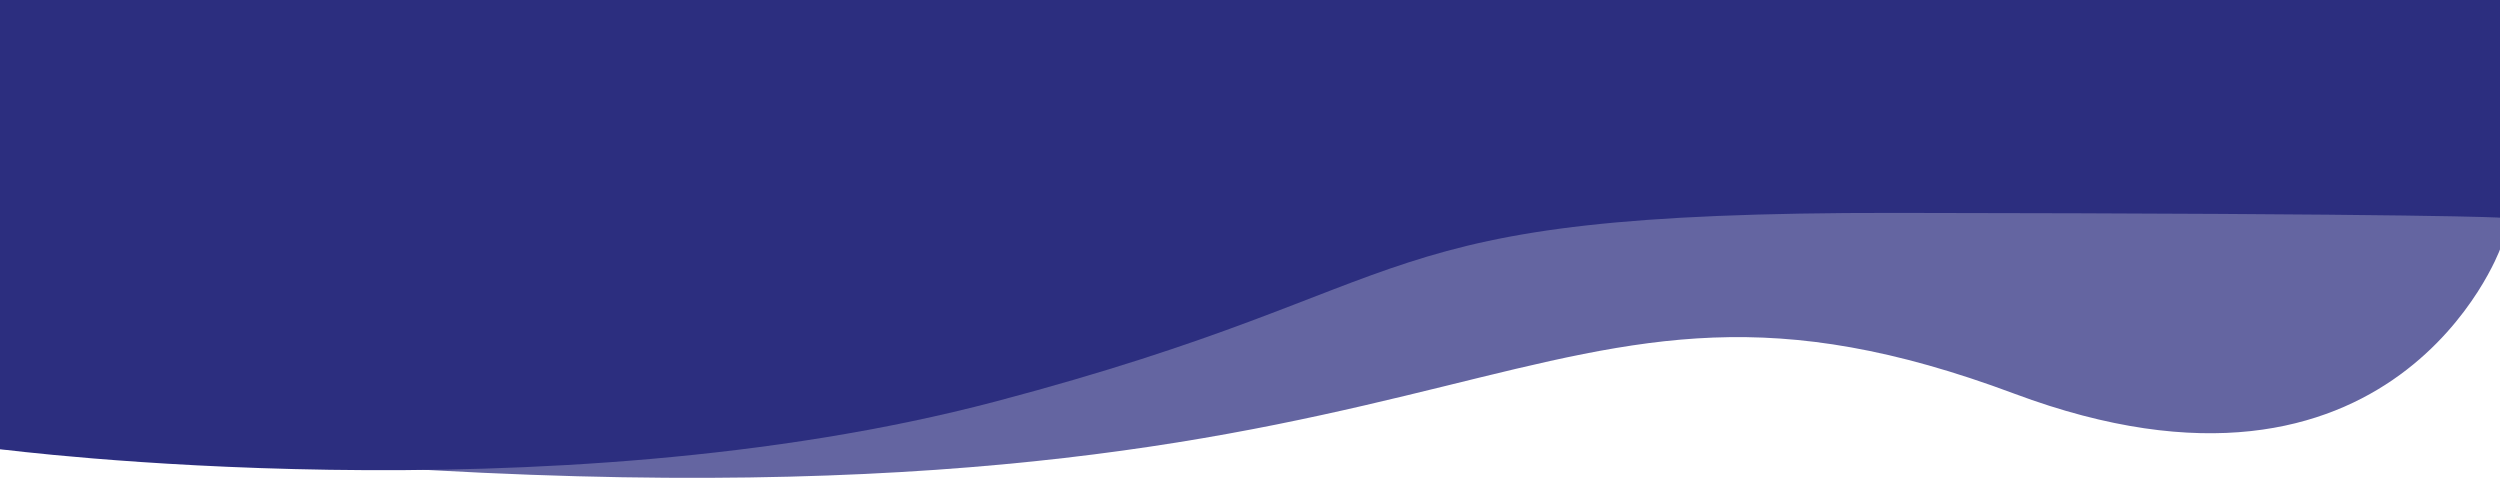 <?xml version="1.0" encoding="UTF-8" standalone="no"?>
<svg
   width="1920"
   height="367"
   id="screenshot-eecb0906-1412-805e-8004-b44614fb36e1"
   viewBox="-51 1243 1920 367"
   style="-webkit-print-color-adjust::exact"
   fill="none"
   version="1.1"
   sodipodi:docname="wave-blue.svg"
   inkscape:version="1.2.2 (b0a8486541, 2022-12-01)"
   xmlns:inkscape="http://www.inkscape.org/namespaces/inkscape"
   xmlns:sodipodi="http://sodipodi.sourceforge.net/DTD/sodipodi-0.dtd"
   xmlns="http://www.w3.org/2000/svg"
   xmlns:svg="http://www.w3.org/2000/svg">
  <defs
     id="defs19" />
  <sodipodi:namedview
     id="namedview17"
     pagecolor="#ffffff"
     bordercolor="#666666"
     borderopacity="1.0"
     inkscape:showpageshadow="2"
     inkscape:pageopacity="0.0"
     inkscape:pagecheckerboard="0"
     inkscape:deskcolor="#d1d1d1"
     showgrid="false"
     inkscape:zoom="0.74635417"
     inkscape:cx="183.55897"
     inkscape:cy="187.57851"
     inkscape:window-width="2518"
     inkscape:window-height="1374"
     inkscape:window-x="0"
     inkscape:window-y="0"
     inkscape:window-maximized="1"
     inkscape:current-layer="screenshot-eecb0906-1412-805e-8004-b44614fb36e1" />
  <g
     id="shape-eecb0906-1412-805e-8004-b44614fb36e1"
     style="fill:#000000"
     width="794.461"
     height="213.251"
     rx="0"
     ry="0">
    <g
       id="shape-eecb0906-1412-805e-8004-b44614fc2f9d"
       style="display:none">
      <g
         class="fills"
         id="fills-eecb0906-1412-805e-8004-b44614fc2f9d">
        <rect
           rx="0"
           ry="0"
           x="-51"
           y="1243.901"
           transform="matrix(1, 0, 0, 1, 0, 0)"
           width="1919.998"
           height="366.099"
           fill="none"
           style="fill:none"
           id="rect2" />
      </g>
    </g>
    <g
       id="shape-eecb0906-1412-805e-8004-b44614fc494a"
       style="fill:#000000"
       rx="0"
       ry="0">
      <g
         id="shape-eecb0906-1412-805e-8004-b44614fcf275">
        <g
           class="fills"
           id="fills-eecb0906-1412-805e-8004-b44614fcf275">
          <path
             d="m -51,1587.953 c 0,0 109.173,3.747 332.666,16.206 823.116,45.885 841.664,-198.027 1214.349,-58.811 C 1788.229,1654.503 1869,1434.56 1869,1434.56 V 1243.901 H -49.062 Z"
             style="fill:#2c2e7f;fill-opacity:0.732;fill-rule:evenodd;stroke:none;stroke-width:0.265px;stroke-linejoin:miter;stroke-opacity:1"
             id="path6"
             sodipodi:nodetypes="ccccccc" />
        </g>
      </g>
      <g
         id="shape-eecb0906-1412-805e-8004-b44614fd3178">
        <g
           class="fills"
           id="fills-eecb0906-1412-805e-8004-b44614fd3178">
          <path
             d="m -51,1587.953 c 0,0 419.821,54.489 764.823,-36.665 345.002,-91.153 269.712,-145.264 690.784,-144.778 421.072,0.486 464.393,3.658 464.393,3.658 V 1243 H -51 Z"
             style="fill:#2c2e7f;fill-opacity:1;fill-rule:evenodd;stroke:none;stroke-width:0.265px;stroke-linejoin:miter;stroke-opacity:1"
             id="path10"
             sodipodi:nodetypes="ccscccc" />
        </g>
      </g>
    </g>
  </g>
</svg>
